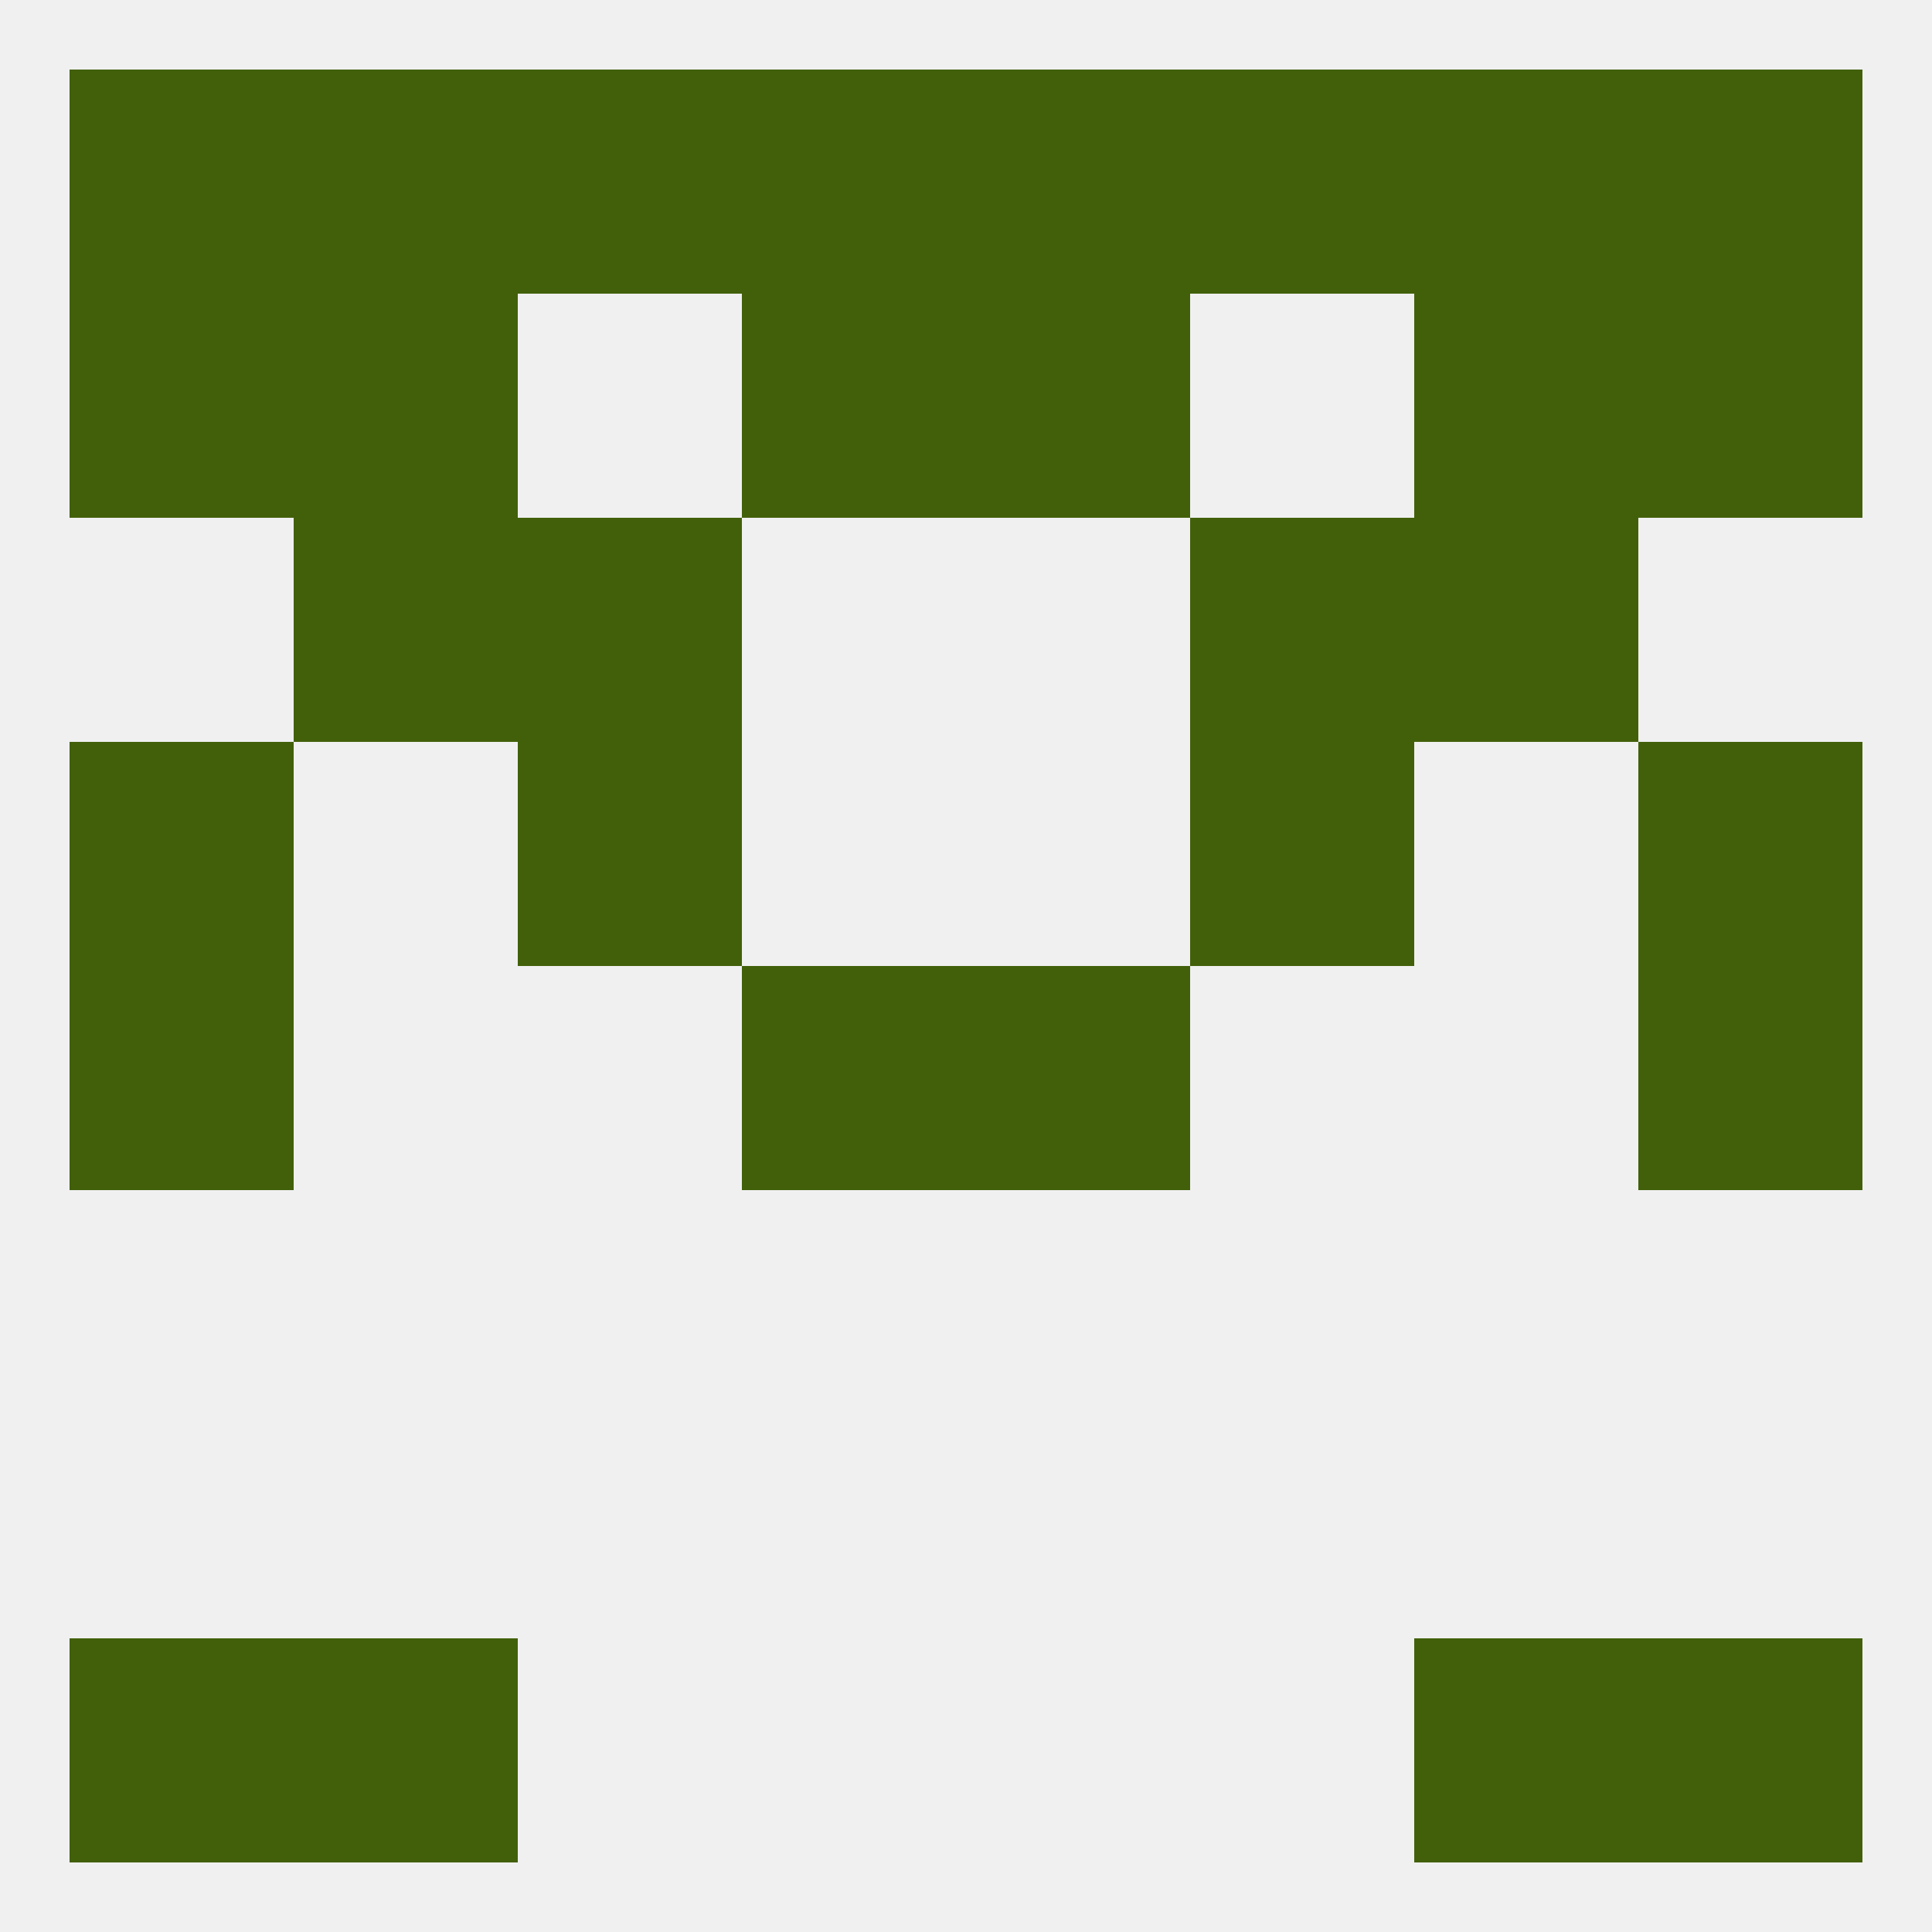 
<!--   <?xml version="1.0"?> -->
<svg version="1.1" baseprofile="full" xmlns="http://www.w3.org/2000/svg" xmlns:xlink="http://www.w3.org/1999/xlink" xmlns:ev="http://www.w3.org/2001/xml-events" width="250" height="250" viewBox="0 0 250 250" >
	<rect width="100%" height="100%" fill="rgba(240,240,240,255)"/>

	<rect x="9" y="125" width="29" height="29" fill="rgba(66,96,10,255)"/>
	<rect x="212" y="125" width="29" height="29" fill="rgba(66,96,10,255)"/>
	<rect x="96" y="125" width="29" height="29" fill="rgba(66,96,10,255)"/>
	<rect x="125" y="125" width="29" height="29" fill="rgba(66,96,10,255)"/>
	<rect x="9" y="96" width="29" height="29" fill="rgba(66,96,10,255)"/>
	<rect x="212" y="96" width="29" height="29" fill="rgba(66,96,10,255)"/>
	<rect x="67" y="96" width="29" height="29" fill="rgba(66,96,10,255)"/>
	<rect x="154" y="96" width="29" height="29" fill="rgba(66,96,10,255)"/>
	<rect x="9" y="38" width="29" height="29" fill="rgba(66,96,10,255)"/>
	<rect x="212" y="38" width="29" height="29" fill="rgba(66,96,10,255)"/>
	<rect x="96" y="38" width="29" height="29" fill="rgba(66,96,10,255)"/>
	<rect x="125" y="38" width="29" height="29" fill="rgba(66,96,10,255)"/>
	<rect x="38" y="38" width="29" height="29" fill="rgba(66,96,10,255)"/>
	<rect x="183" y="38" width="29" height="29" fill="rgba(66,96,10,255)"/>
	<rect x="67" y="9" width="29" height="29" fill="rgba(66,96,10,255)"/>
	<rect x="154" y="9" width="29" height="29" fill="rgba(66,96,10,255)"/>
	<rect x="9" y="9" width="29" height="29" fill="rgba(66,96,10,255)"/>
	<rect x="212" y="9" width="29" height="29" fill="rgba(66,96,10,255)"/>
	<rect x="38" y="9" width="29" height="29" fill="rgba(66,96,10,255)"/>
	<rect x="183" y="9" width="29" height="29" fill="rgba(66,96,10,255)"/>
	<rect x="96" y="9" width="29" height="29" fill="rgba(66,96,10,255)"/>
	<rect x="125" y="9" width="29" height="29" fill="rgba(66,96,10,255)"/>
	<rect x="38" y="67" width="29" height="29" fill="rgba(66,96,10,255)"/>
	<rect x="183" y="67" width="29" height="29" fill="rgba(66,96,10,255)"/>
	<rect x="67" y="67" width="29" height="29" fill="rgba(66,96,10,255)"/>
	<rect x="154" y="67" width="29" height="29" fill="rgba(66,96,10,255)"/>
	<rect x="9" y="212" width="29" height="29" fill="rgba(66,96,10,255)"/>
	<rect x="212" y="212" width="29" height="29" fill="rgba(66,96,10,255)"/>
	<rect x="38" y="212" width="29" height="29" fill="rgba(66,96,10,255)"/>
	<rect x="183" y="212" width="29" height="29" fill="rgba(66,96,10,255)"/>
</svg>